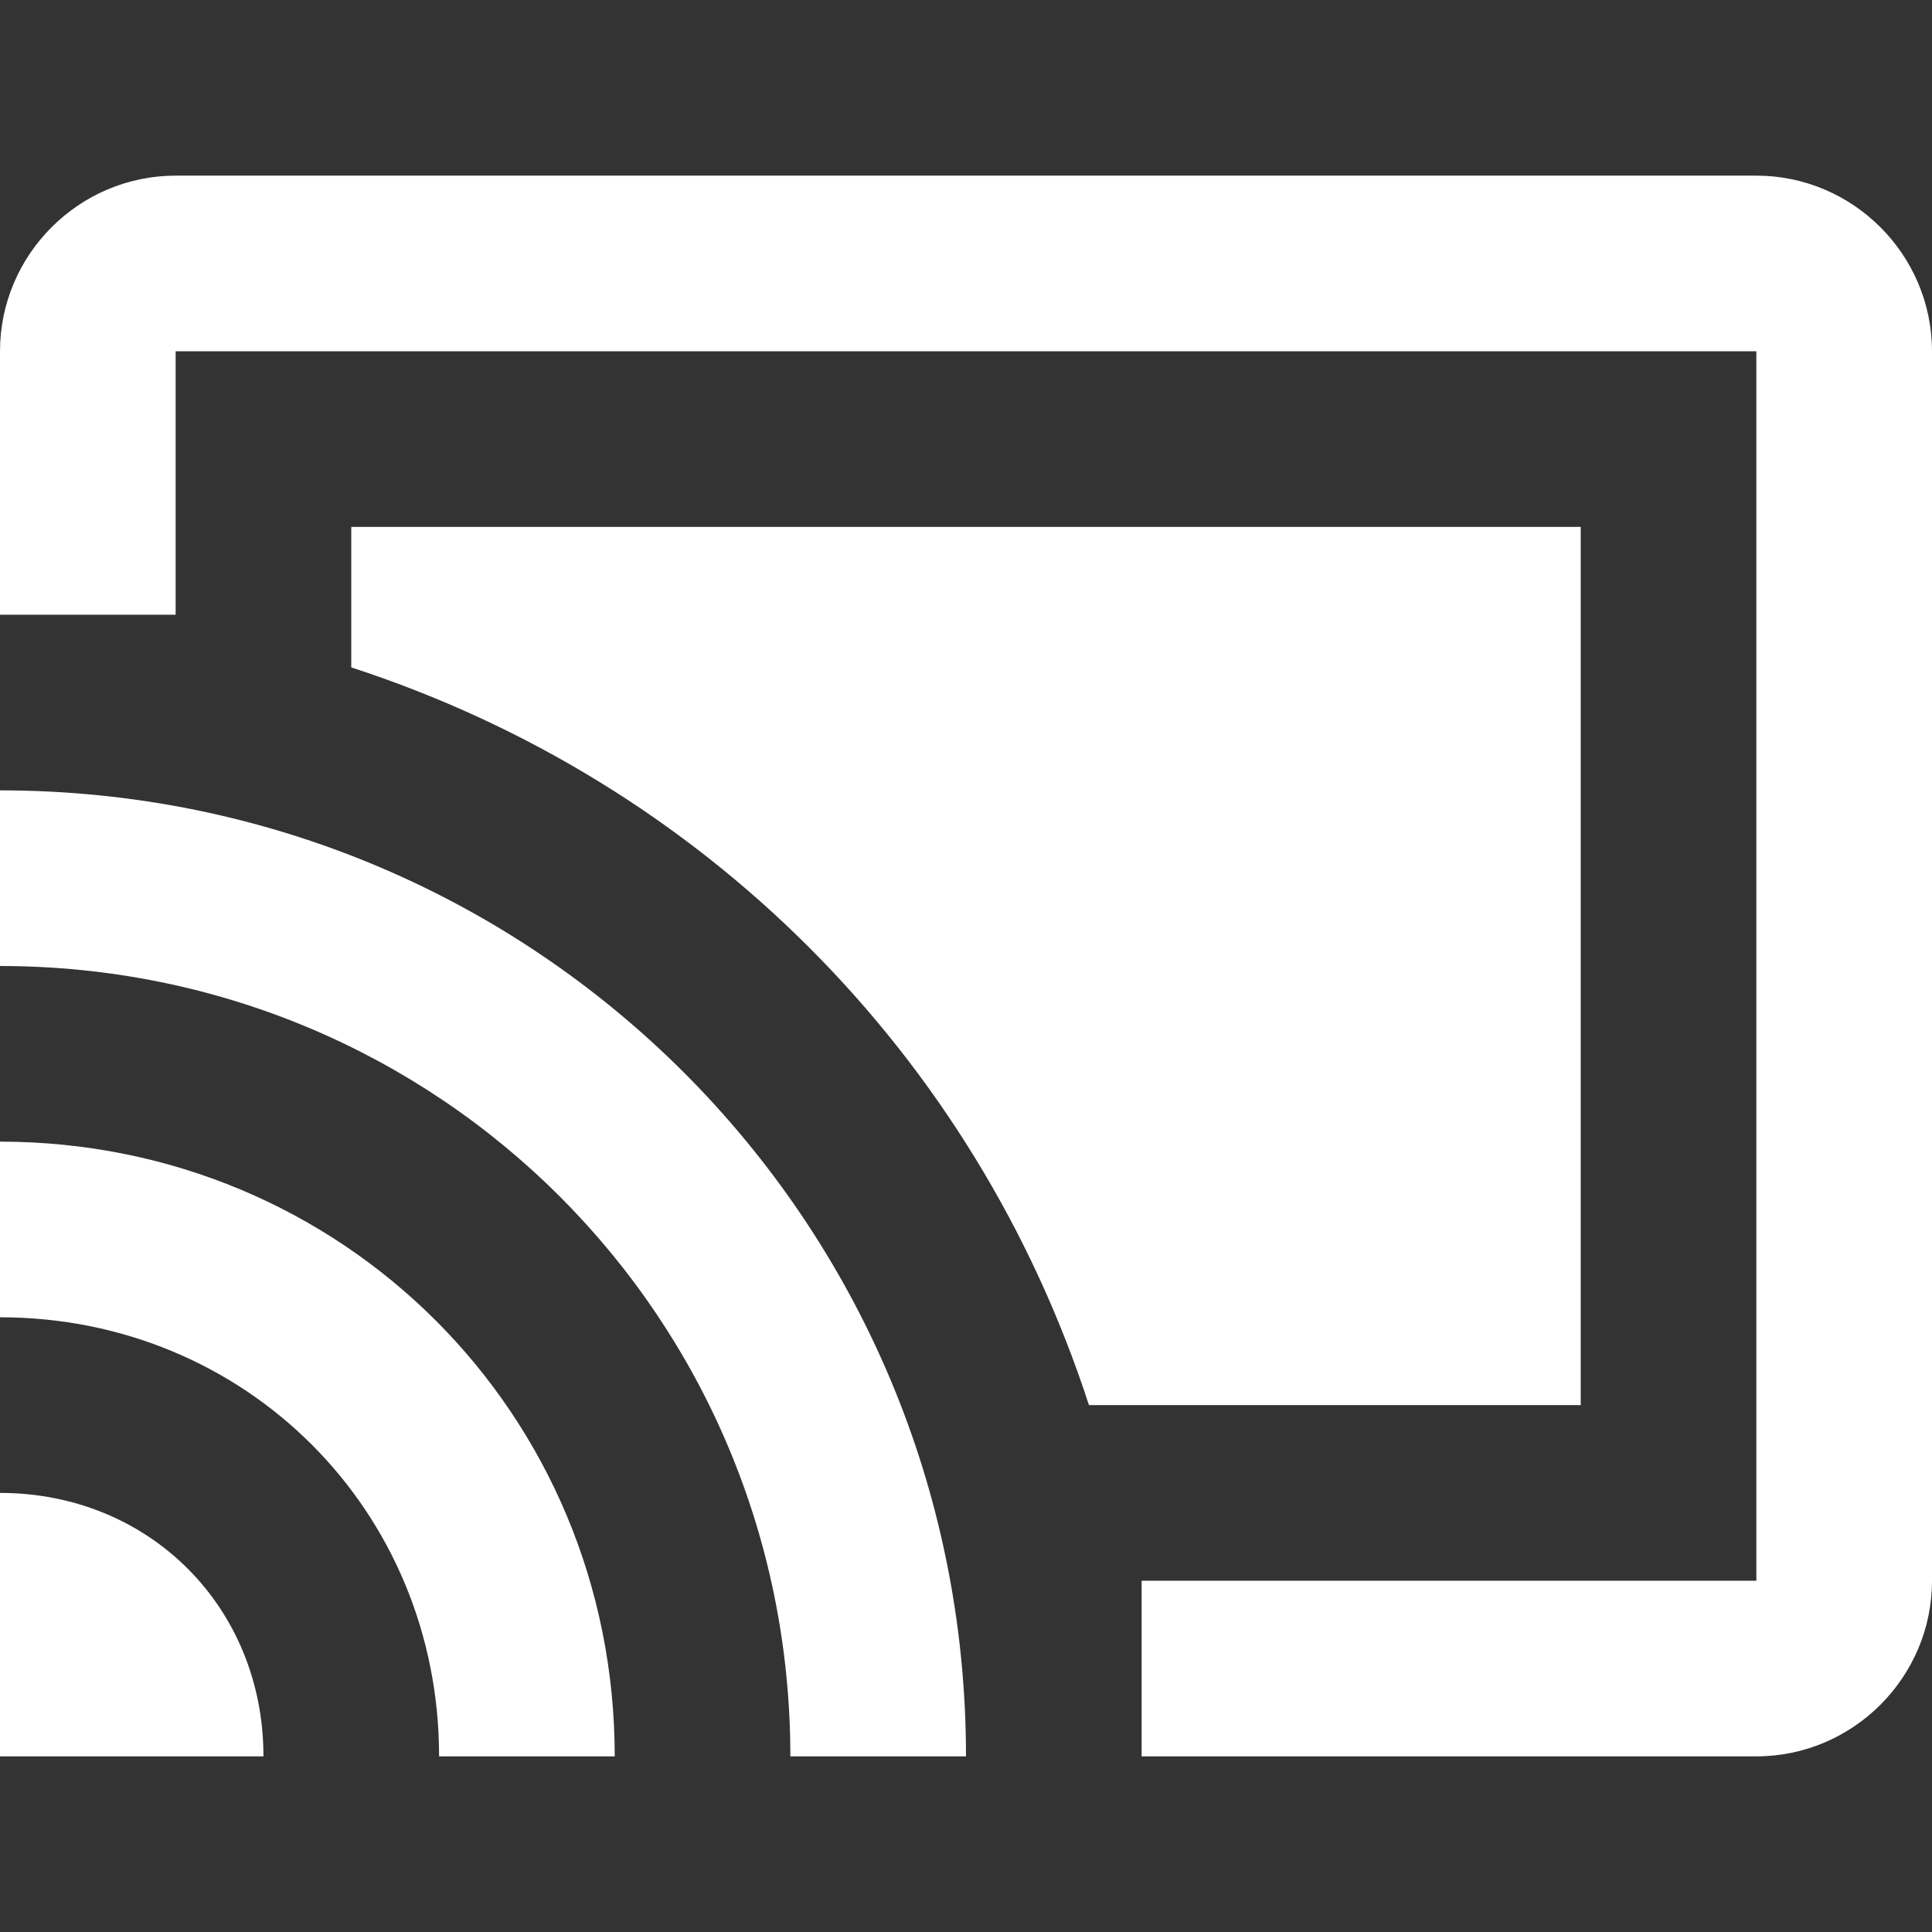 <?xml version="1.0" encoding="iso-8859-1"?>
<!-- Generator: Adobe Illustrator 16.0.0, SVG Export Plug-In . SVG Version: 6.00 Build 0)  -->
<!DOCTYPE svg PUBLIC "-//W3C//DTD SVG 1.1//EN" "http://www.w3.org/Graphics/SVG/1.1/DTD/svg11.dtd">
<svg xmlns="http://www.w3.org/2000/svg" xmlns:xlink="http://www.w3.org/1999/xlink" version="1.1" id="Capa_1" x="0px" y="0px" width="512px" height="512px" viewBox="0 0 561 561" style="enable-background:new 0 0 561 561;" xml:space="preserve">
<rect x="0" y="0" width="561" height="561" fill="#333333" stroke="none"/>
<g>
	<g id="cast-connected">
		<path d="M0,433.5V510h76.5C76.5,466.65,43.35,433.5,0,433.5z M0,331.5v51c71.4,0,127.5,56.1,127.5,127.5h51    C178.5,410.55,99.45,331.5,0,331.5z M459,153H102v40.8C204,226.95,283.05,306,316.2,408H459V153z M0,229.5v51    c127.5,0,229.5,102,229.5,229.5h51C280.5,354.45,155.55,229.5,0,229.5z M510,51H51C22.95,51,0,73.95,0,102v76.5h51V102h459v357    H331.5v51H510c28.05,0,51-22.95,51-51V102C561,73.95,538.05,51,510,51z" fill="#FFFFFF"/>
	</g>
</g>
<g>
</g>
<g>
</g>
<g>
</g>
<g>
</g>
<g>
</g>
<g>
</g>
<g>
</g>
<g>
</g>
<g>
</g>
<g>
</g>
<g>
</g>
<g>
</g>
<g>
</g>
<g>
</g>
<g>
</g>
</svg>
